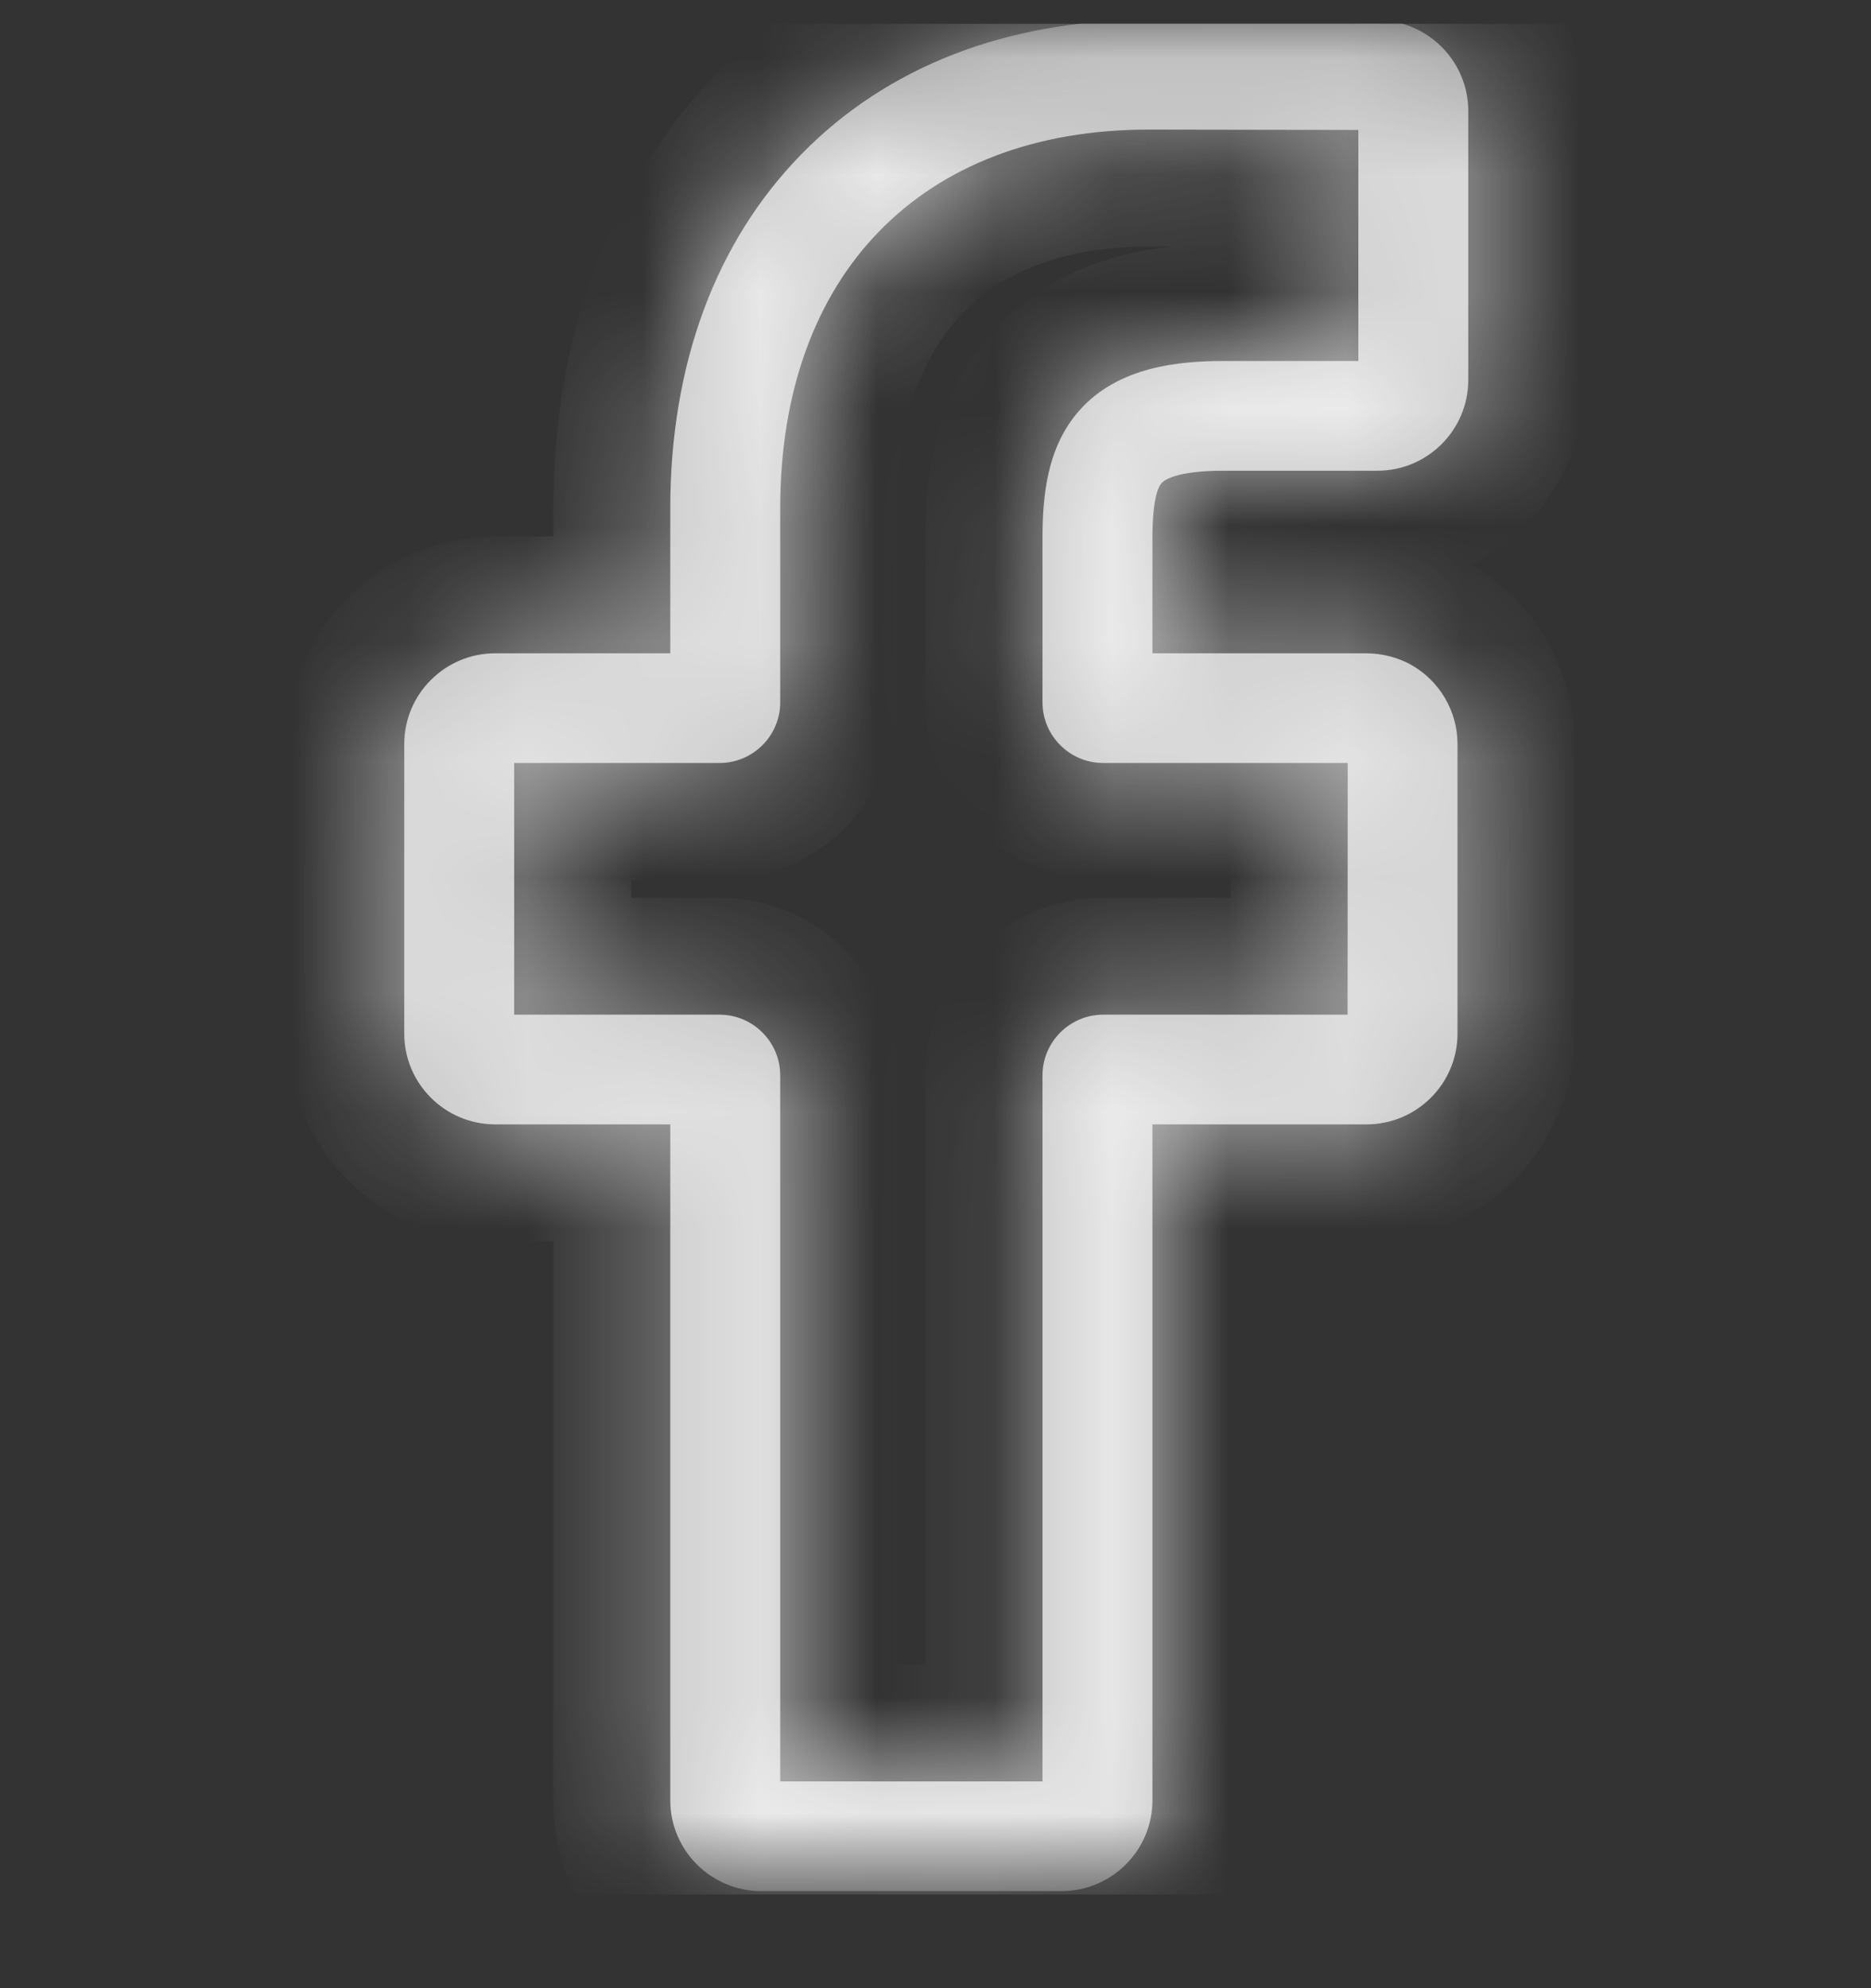 <?xml version="1.0" encoding="UTF-8"?>
<svg xmlns="http://www.w3.org/2000/svg" width="16" height="17" viewBox="0 0 16 17" fill="none">
  <rect x="0" y="0" width="16" height="17" fill="#333333" stroke="none"/>
  <g clip-path="url(#clip0_2066_2842)">
    <g clip-path="url(#clip1_2066_2842)">
      <mask id="mask0_2066_2842" style="mask-type:luminance" maskUnits="userSpaceOnUse" x="0" y="0" width="16" height="17">
        <path d="M16 0.201H0V16.201H16V0.201Z" fill="white"></path>
      </mask>
      <g mask="url(#mask0_2066_2842)">
        <path d="M9.077 16.17H6.51C6.081 16.17 5.732 15.822 5.732 15.394V9.614H4.235C3.806 9.614 3.457 9.266 3.457 8.838V6.362C3.457 5.934 3.806 5.586 4.235 5.586H5.732V4.346C5.732 3.116 6.119 2.07 6.851 1.321C7.586 0.568 8.613 0.17 9.822 0.17L11.78 0.173C12.208 0.174 12.556 0.522 12.556 0.949V3.249C12.556 3.677 12.207 4.025 11.779 4.025L10.46 4.025C10.059 4.025 9.956 4.106 9.934 4.13C9.898 4.171 9.855 4.287 9.855 4.606V5.586H11.68C11.817 5.586 11.95 5.62 12.065 5.683C12.311 5.821 12.464 6.081 12.464 6.362L12.464 8.838C12.464 9.266 12.115 9.614 11.686 9.614H9.855V15.394C9.855 15.822 9.506 16.17 9.077 16.17ZM6.672 15.232H8.915V9.195C8.915 8.909 9.148 8.676 9.434 8.676H11.524L11.525 6.524H9.434C9.148 6.524 8.915 6.291 8.915 6.006V4.606C8.915 4.239 8.953 3.823 9.23 3.51C9.565 3.131 10.092 3.087 10.46 3.087L11.616 3.087V1.111L9.821 1.108C7.879 1.108 6.672 2.349 6.672 4.346V6.006C6.672 6.291 6.439 6.524 6.153 6.524H4.397V8.676H6.153C6.439 8.676 6.672 8.909 6.672 9.195V15.232Z" fill="white" fill-opacity="0.7"></path>
        <mask id="mask1_2066_2842" style="mask-type:luminance" maskUnits="userSpaceOnUse" x="3" y="0" width="10" height="17">
          <path d="M9.077 16.17H6.51C6.081 16.17 5.732 15.822 5.732 15.394V9.614H4.235C3.806 9.614 3.457 9.266 3.457 8.838V6.362C3.457 5.934 3.806 5.586 4.235 5.586H5.732V4.346C5.732 3.116 6.119 2.07 6.851 1.321C7.586 0.568 8.613 0.17 9.822 0.17L11.78 0.173C12.208 0.174 12.556 0.522 12.556 0.949V3.249C12.556 3.677 12.207 4.025 11.779 4.025L10.46 4.025C10.059 4.025 9.956 4.106 9.934 4.13C9.898 4.171 9.855 4.287 9.855 4.606V5.586H11.68C11.817 5.586 11.95 5.62 12.065 5.683C12.311 5.821 12.464 6.081 12.464 6.362L12.464 8.838C12.464 9.266 12.115 9.614 11.686 9.614H9.855V15.394C9.855 15.822 9.506 16.17 9.077 16.17ZM6.672 15.232H8.915V9.195C8.915 8.909 9.148 8.676 9.434 8.676H11.524L11.525 6.524H9.434C9.148 6.524 8.915 6.291 8.915 6.006V4.606C8.915 4.239 8.953 3.823 9.23 3.51C9.565 3.131 10.092 3.087 10.46 3.087L11.616 3.087V1.111L9.821 1.108C7.879 1.108 6.672 2.349 6.672 4.346V6.006C6.672 6.291 6.439 6.524 6.153 6.524H4.397V8.676H6.153C6.439 8.676 6.672 8.909 6.672 9.195V15.232Z" fill="white"></path>
        </mask>
        <g mask="url(#mask1_2066_2842)">
          <path d="M5.732 9.614H6.732V8.614H5.732V9.614ZM5.732 5.586V6.586H6.732V5.586H5.732ZM9.822 0.17L9.823 -0.83H9.822V0.17ZM9.934 4.13L9.186 3.466L9.184 3.469L9.934 4.13ZM9.855 5.586H8.855V6.586H9.855V5.586ZM9.855 9.614V8.614H8.855V9.614H9.855ZM6.672 15.232H5.672V16.232H6.672V15.232ZM8.915 15.232V16.232H9.915V15.232H8.915ZM11.524 8.676V9.676H12.523L12.524 8.677L11.524 8.676ZM11.525 6.524L12.525 6.524L12.525 5.524H11.525V6.524ZM11.616 3.087L11.617 4.087L12.616 4.086V3.087H11.616ZM11.616 1.111H12.616V0.112L11.618 0.111L11.616 1.111ZM9.821 1.108L9.823 0.108H9.821V1.108ZM4.397 6.524V5.524H3.397V6.524H4.397ZM4.397 8.676H3.397V9.676H4.397V8.676ZM9.077 15.17H6.51V17.17H9.077V15.17ZM6.51 15.17C6.632 15.17 6.732 15.268 6.732 15.394H4.732C4.732 16.376 5.531 17.17 6.51 17.17V15.17ZM6.732 15.394V9.614H4.732V15.394H6.732ZM5.732 8.614H4.235V10.614H5.732V8.614ZM4.235 8.614C4.356 8.614 4.457 8.712 4.457 8.838H2.457C2.457 9.82 3.255 10.614 4.235 10.614V8.614ZM4.457 8.838V6.362H2.457V8.838H4.457ZM4.457 6.362C4.457 6.488 4.356 6.586 4.235 6.586V4.586C3.255 4.586 2.457 5.38 2.457 6.362H4.457ZM4.235 6.586H5.732V4.586H4.235V6.586ZM6.732 5.586V4.346H4.732V5.586H6.732ZM6.732 4.346C6.732 3.328 7.049 2.55 7.567 2.019L6.136 0.622C5.19 1.59 4.732 2.904 4.732 4.346H6.732ZM7.567 2.019C8.085 1.488 8.839 1.17 9.822 1.17V-0.83C8.388 -0.83 7.087 -0.353 6.136 0.622L7.567 2.019ZM9.82 1.17L11.778 1.173L11.782 -0.827L9.823 -0.83L9.82 1.17ZM11.778 1.173C11.656 1.173 11.556 1.075 11.556 0.949H13.556C13.556 -0.031 12.759 -0.825 11.782 -0.827L11.778 1.173ZM11.556 0.949V3.249H13.556V0.949H11.556ZM11.556 3.249C11.556 3.123 11.657 3.025 11.779 3.025V5.025C12.758 5.025 13.556 4.23 13.556 3.249H11.556ZM11.779 3.025L10.46 3.025L10.46 5.025L11.779 5.025V3.025ZM10.46 3.025C9.999 3.025 9.509 3.103 9.186 3.466L10.682 4.794C10.535 4.96 10.382 5.014 10.338 5.028C10.295 5.04 10.319 5.025 10.46 5.025L10.46 3.025ZM9.184 3.469C9 3.678 8.932 3.914 8.902 4.062C8.868 4.226 8.855 4.409 8.855 4.606H10.855C10.855 4.484 10.864 4.449 10.861 4.466C10.858 4.476 10.85 4.513 10.828 4.566C10.806 4.617 10.763 4.702 10.684 4.792L9.184 3.469ZM8.855 4.606V5.586H10.855V4.606H8.855ZM9.855 6.586H11.68V4.586H9.855V6.586ZM11.68 6.586C11.655 6.586 11.619 6.58 11.578 6.557L12.552 4.81C12.281 4.659 11.979 4.586 11.68 4.586V6.586ZM11.578 6.557C11.51 6.519 11.464 6.446 11.464 6.362L13.464 6.362C13.464 5.716 13.113 5.123 12.552 4.81L11.578 6.557ZM11.464 6.362L11.464 8.838L13.464 8.839L13.464 6.362L11.464 6.362ZM11.464 8.838C11.464 8.712 11.565 8.614 11.686 8.614V10.614C12.665 10.614 13.464 9.821 13.464 8.839L11.464 8.838ZM11.686 8.614H9.855V10.614H11.686V8.614ZM8.855 9.614V15.394H10.855V9.614H8.855ZM8.855 15.394C8.855 15.268 8.956 15.17 9.077 15.17V17.17C10.056 17.17 10.855 16.376 10.855 15.394H8.855ZM6.672 16.232H8.915V14.232H6.672V16.232ZM9.915 15.232V9.195H7.915V15.232H9.915ZM9.915 9.195C9.915 9.463 9.698 9.676 9.434 9.676V7.676C8.598 7.676 7.915 8.355 7.915 9.195H9.915ZM9.434 9.676H11.524V7.676H9.434V9.676ZM12.524 8.677L12.525 6.524L10.525 6.523L10.524 8.676L12.524 8.677ZM11.525 5.524H9.434V7.524H11.525V5.524ZM9.434 5.524C9.699 5.524 9.915 5.737 9.915 6.006H7.915C7.915 6.845 8.597 7.524 9.434 7.524V5.524ZM9.915 6.006V4.606H7.915V6.006H9.915ZM9.915 4.606C9.915 4.449 9.924 4.343 9.943 4.264C9.959 4.194 9.976 4.175 9.979 4.172L8.481 2.847C7.938 3.46 7.915 4.219 7.915 4.606H9.915ZM9.979 4.172C9.979 4.171 9.999 4.147 10.089 4.123C10.185 4.097 10.308 4.087 10.46 4.087V2.087C10.089 2.087 9.135 2.107 8.481 2.847L9.979 4.172ZM10.46 4.087L11.617 4.087L11.616 2.087L10.46 2.087V4.087ZM12.616 3.087V1.111H10.616V3.087H12.616ZM11.618 0.111L9.823 0.108L9.82 2.108L11.615 2.111L11.618 0.111ZM9.821 0.108C8.633 0.108 7.568 0.493 6.802 1.281C6.038 2.066 5.672 3.146 5.672 4.346H7.672C7.672 3.549 7.91 3.01 8.235 2.675C8.558 2.344 9.068 2.108 9.821 2.108V0.108ZM5.672 4.346V6.006H7.672V4.346H5.672ZM5.672 6.006C5.672 5.737 5.889 5.524 6.153 5.524V7.524C6.99 7.524 7.672 6.845 7.672 6.006H5.672ZM6.153 5.524H4.397V7.524H6.153V5.524ZM3.397 6.524V8.676H5.397V6.524H3.397ZM4.397 9.676H6.153V7.676H4.397V9.676ZM6.153 9.676C5.889 9.676 5.672 9.463 5.672 9.195H7.672C7.672 8.355 6.99 7.676 6.153 7.676V9.676ZM5.672 9.195V15.232H7.672V9.195H5.672Z" fill="white" fill-opacity="0.7"></path>
        </g>
      </g>
    </g>
  </g>
  <defs>
    <clipPath id="clip0_2066_2842">
      <rect width="16" height="16" fill="white" transform="translate(0 0.201)"></rect>
    </clipPath>
    <clipPath id="clip1_2066_2842">
      <rect width="16" height="16" fill="white" transform="translate(0 0.201)"></rect>
    </clipPath>
  </defs>
</svg>
